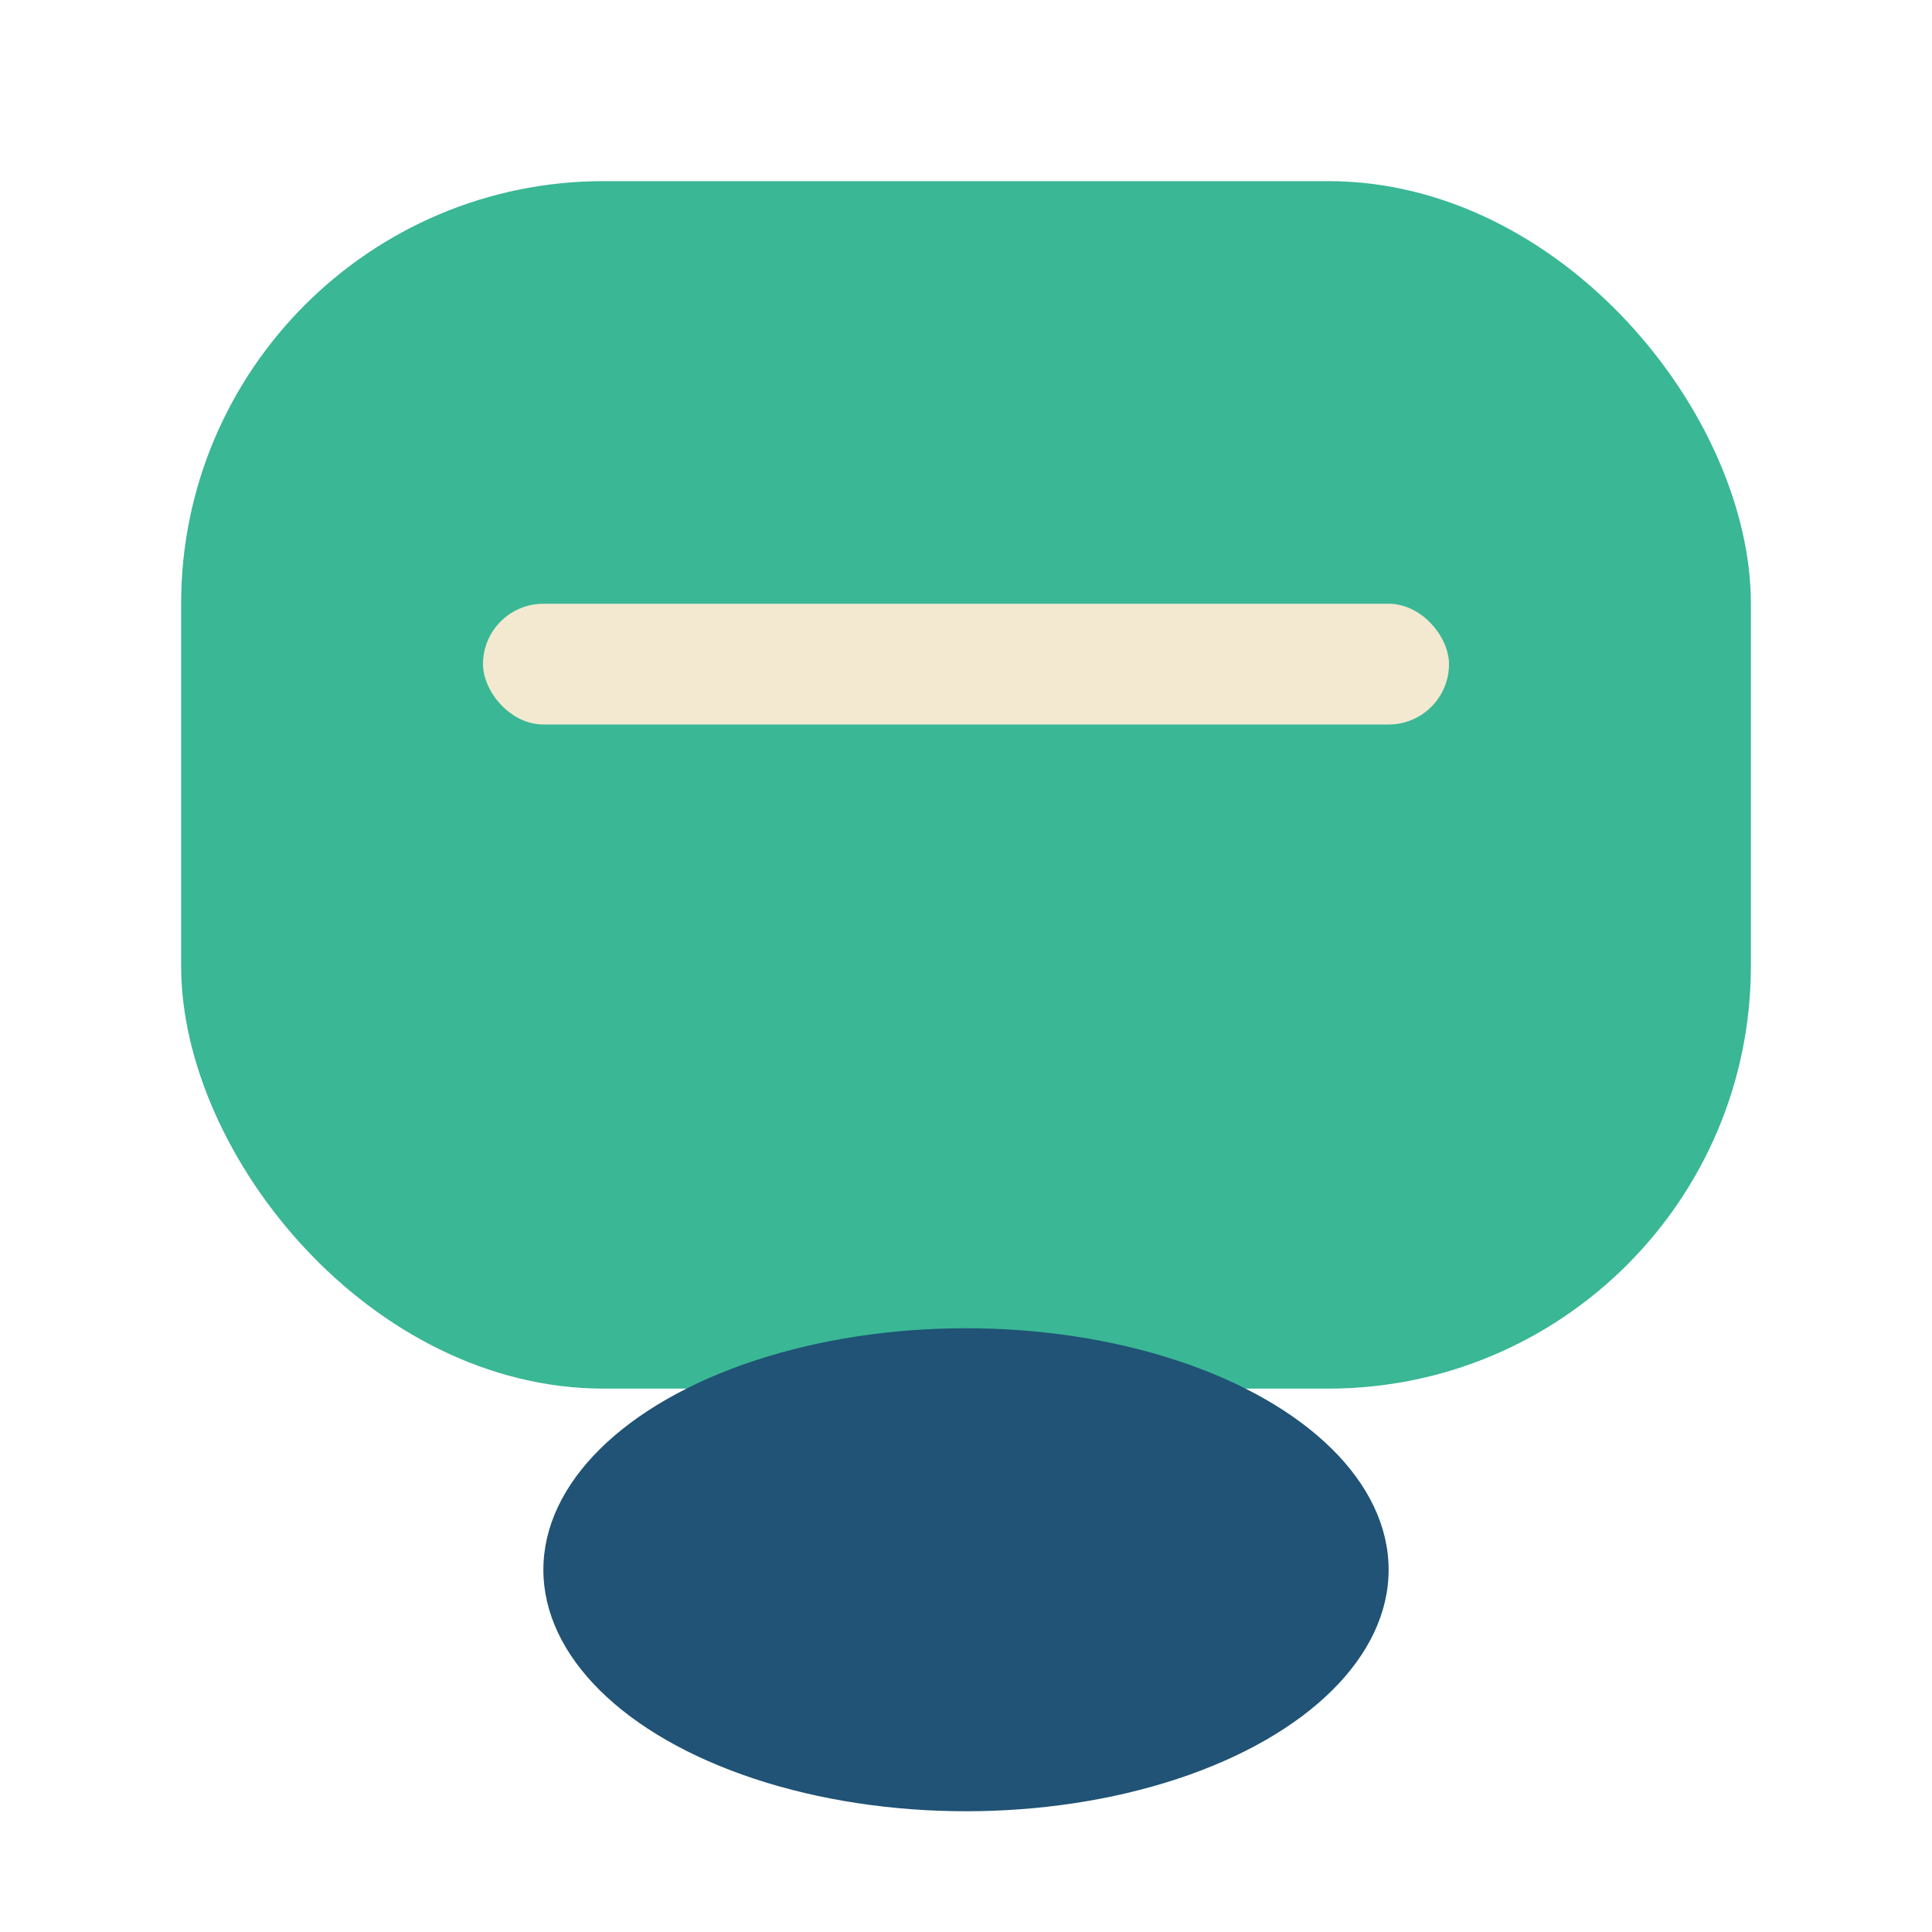 <?xml version="1.0" encoding="UTF-8"?>
<svg xmlns="http://www.w3.org/2000/svg" width="32" height="32" viewBox="0 0 32 32"><rect x="3" y="3" width="26" height="20" rx="7" fill="#3AB795"/><rect x="8" y="10" width="16" height="2" rx="1" fill="#F2E9D0"/><ellipse cx="16" cy="26" rx="7" ry="4" fill="#205375"/></svg>